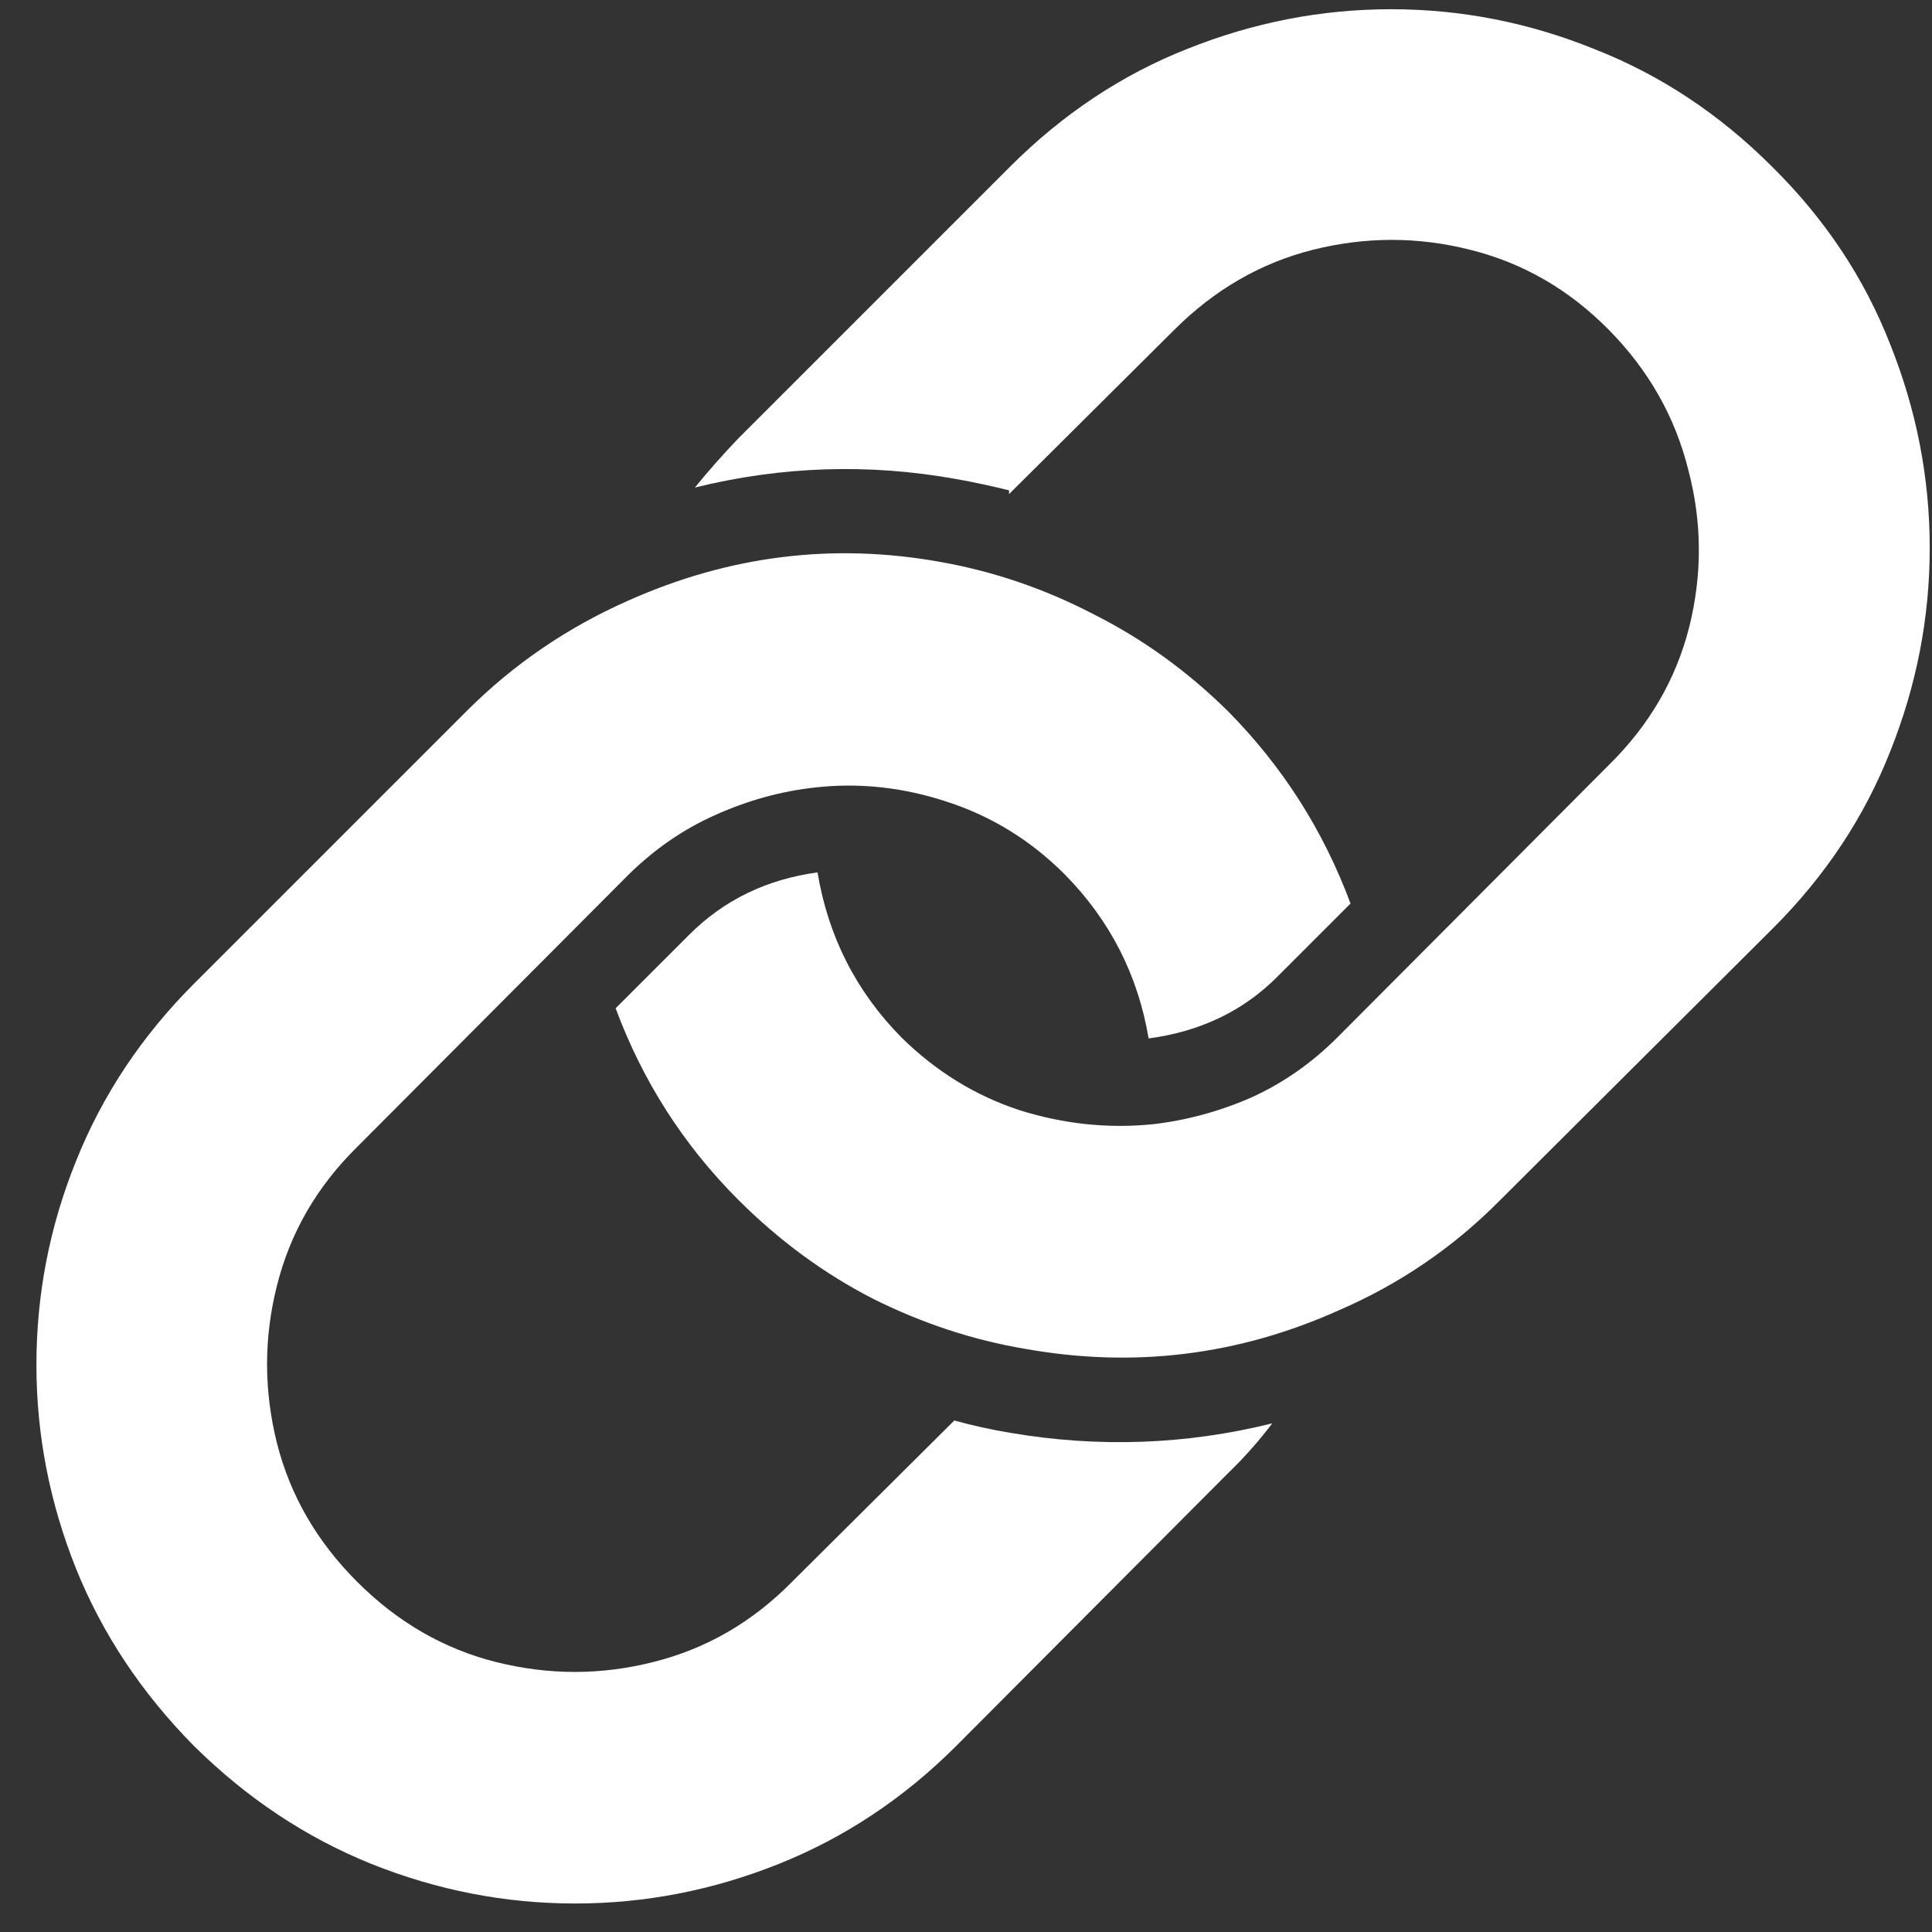 <svg width="40" height="40" viewBox="0 0 40 40" fill="none" xmlns="http://www.w3.org/2000/svg">
<rect x="0" y="0" width="40" height="40" fill="#333333" stroke="none"/>
<path d="M36.691 3.453C37.785 4.534 38.599 5.758 39.133 7.125C39.68 8.492 39.953 9.898 39.953 11.344C39.953 12.789 39.68 14.195 39.133 15.562C38.599 16.917 37.792 18.134 36.711 19.215L31.066 24.84C30.103 25.816 28.99 26.578 27.727 27.125C25.643 28.062 23.475 28.329 21.223 27.926C20.142 27.744 19.094 27.398 18.078 26.891C17.062 26.37 16.131 25.686 15.285 24.84C14.152 23.707 13.306 22.385 12.746 20.875L14.27 19.352C14.986 18.635 15.871 18.206 16.926 18.062C17.147 19.391 17.727 20.53 18.664 21.48C19.38 22.184 20.194 22.685 21.105 22.984C22.017 23.271 22.935 23.369 23.859 23.277C24.549 23.199 25.227 23.017 25.891 22.73C26.555 22.431 27.154 22.014 27.688 21.48L33.312 15.836C34.146 15.016 34.699 14.065 34.973 12.984C35.246 11.891 35.24 10.803 34.953 9.723C34.68 8.629 34.133 7.665 33.312 6.832C32.492 5.999 31.535 5.445 30.441 5.172C29.361 4.898 28.273 4.898 27.18 5.172C26.099 5.445 25.142 5.999 24.309 6.832L20.891 10.23V10.152C20.526 10.061 20.162 9.983 19.797 9.918C17.987 9.592 16.184 9.651 14.387 10.094C14.673 9.742 14.973 9.404 15.285 9.078L20.91 3.453C22.004 2.359 23.228 1.546 24.582 1.012C25.949 0.465 27.355 0.191 28.801 0.191C30.246 0.191 31.646 0.465 33 1.012C34.367 1.546 35.598 2.359 36.691 3.453ZM25.422 30.504L19.797 36.148C18.716 37.229 17.492 38.043 16.125 38.59C14.758 39.137 13.352 39.41 11.906 39.41C10.461 39.41 9.055 39.137 7.688 38.59C6.333 38.043 5.109 37.229 4.016 36.148C2.935 35.055 2.121 33.831 1.574 32.477C1.027 31.109 0.754 29.703 0.754 28.258C0.754 26.799 1.027 25.393 1.574 24.039C2.121 22.672 2.935 21.448 4.016 20.367L9.66 14.723C10.624 13.759 11.737 12.997 13 12.438C15.096 11.5 17.258 11.233 19.484 11.637C20.578 11.832 21.626 12.19 22.629 12.711C23.645 13.219 24.576 13.889 25.422 14.723C26.555 15.868 27.401 17.197 27.961 18.707L26.438 20.23C25.734 20.934 24.849 21.357 23.781 21.5C23.56 20.185 22.98 19.052 22.043 18.102C21.34 17.398 20.526 16.897 19.602 16.598C18.69 16.298 17.779 16.201 16.867 16.305C16.164 16.383 15.48 16.572 14.816 16.871C14.165 17.158 13.566 17.568 13.02 18.102L7.395 23.746C6.561 24.566 6.008 25.523 5.734 26.617C5.461 27.698 5.461 28.785 5.734 29.879C6.008 30.96 6.561 31.917 7.395 32.75C8.228 33.583 9.185 34.137 10.266 34.41C11.359 34.684 12.447 34.684 13.527 34.41C14.621 34.137 15.578 33.583 16.398 32.75L19.758 29.41C20.135 29.514 20.52 29.599 20.91 29.664C22.746 29.977 24.556 29.912 26.34 29.469C26.066 29.833 25.76 30.178 25.422 30.504Z" fill="white"/>
</svg>
